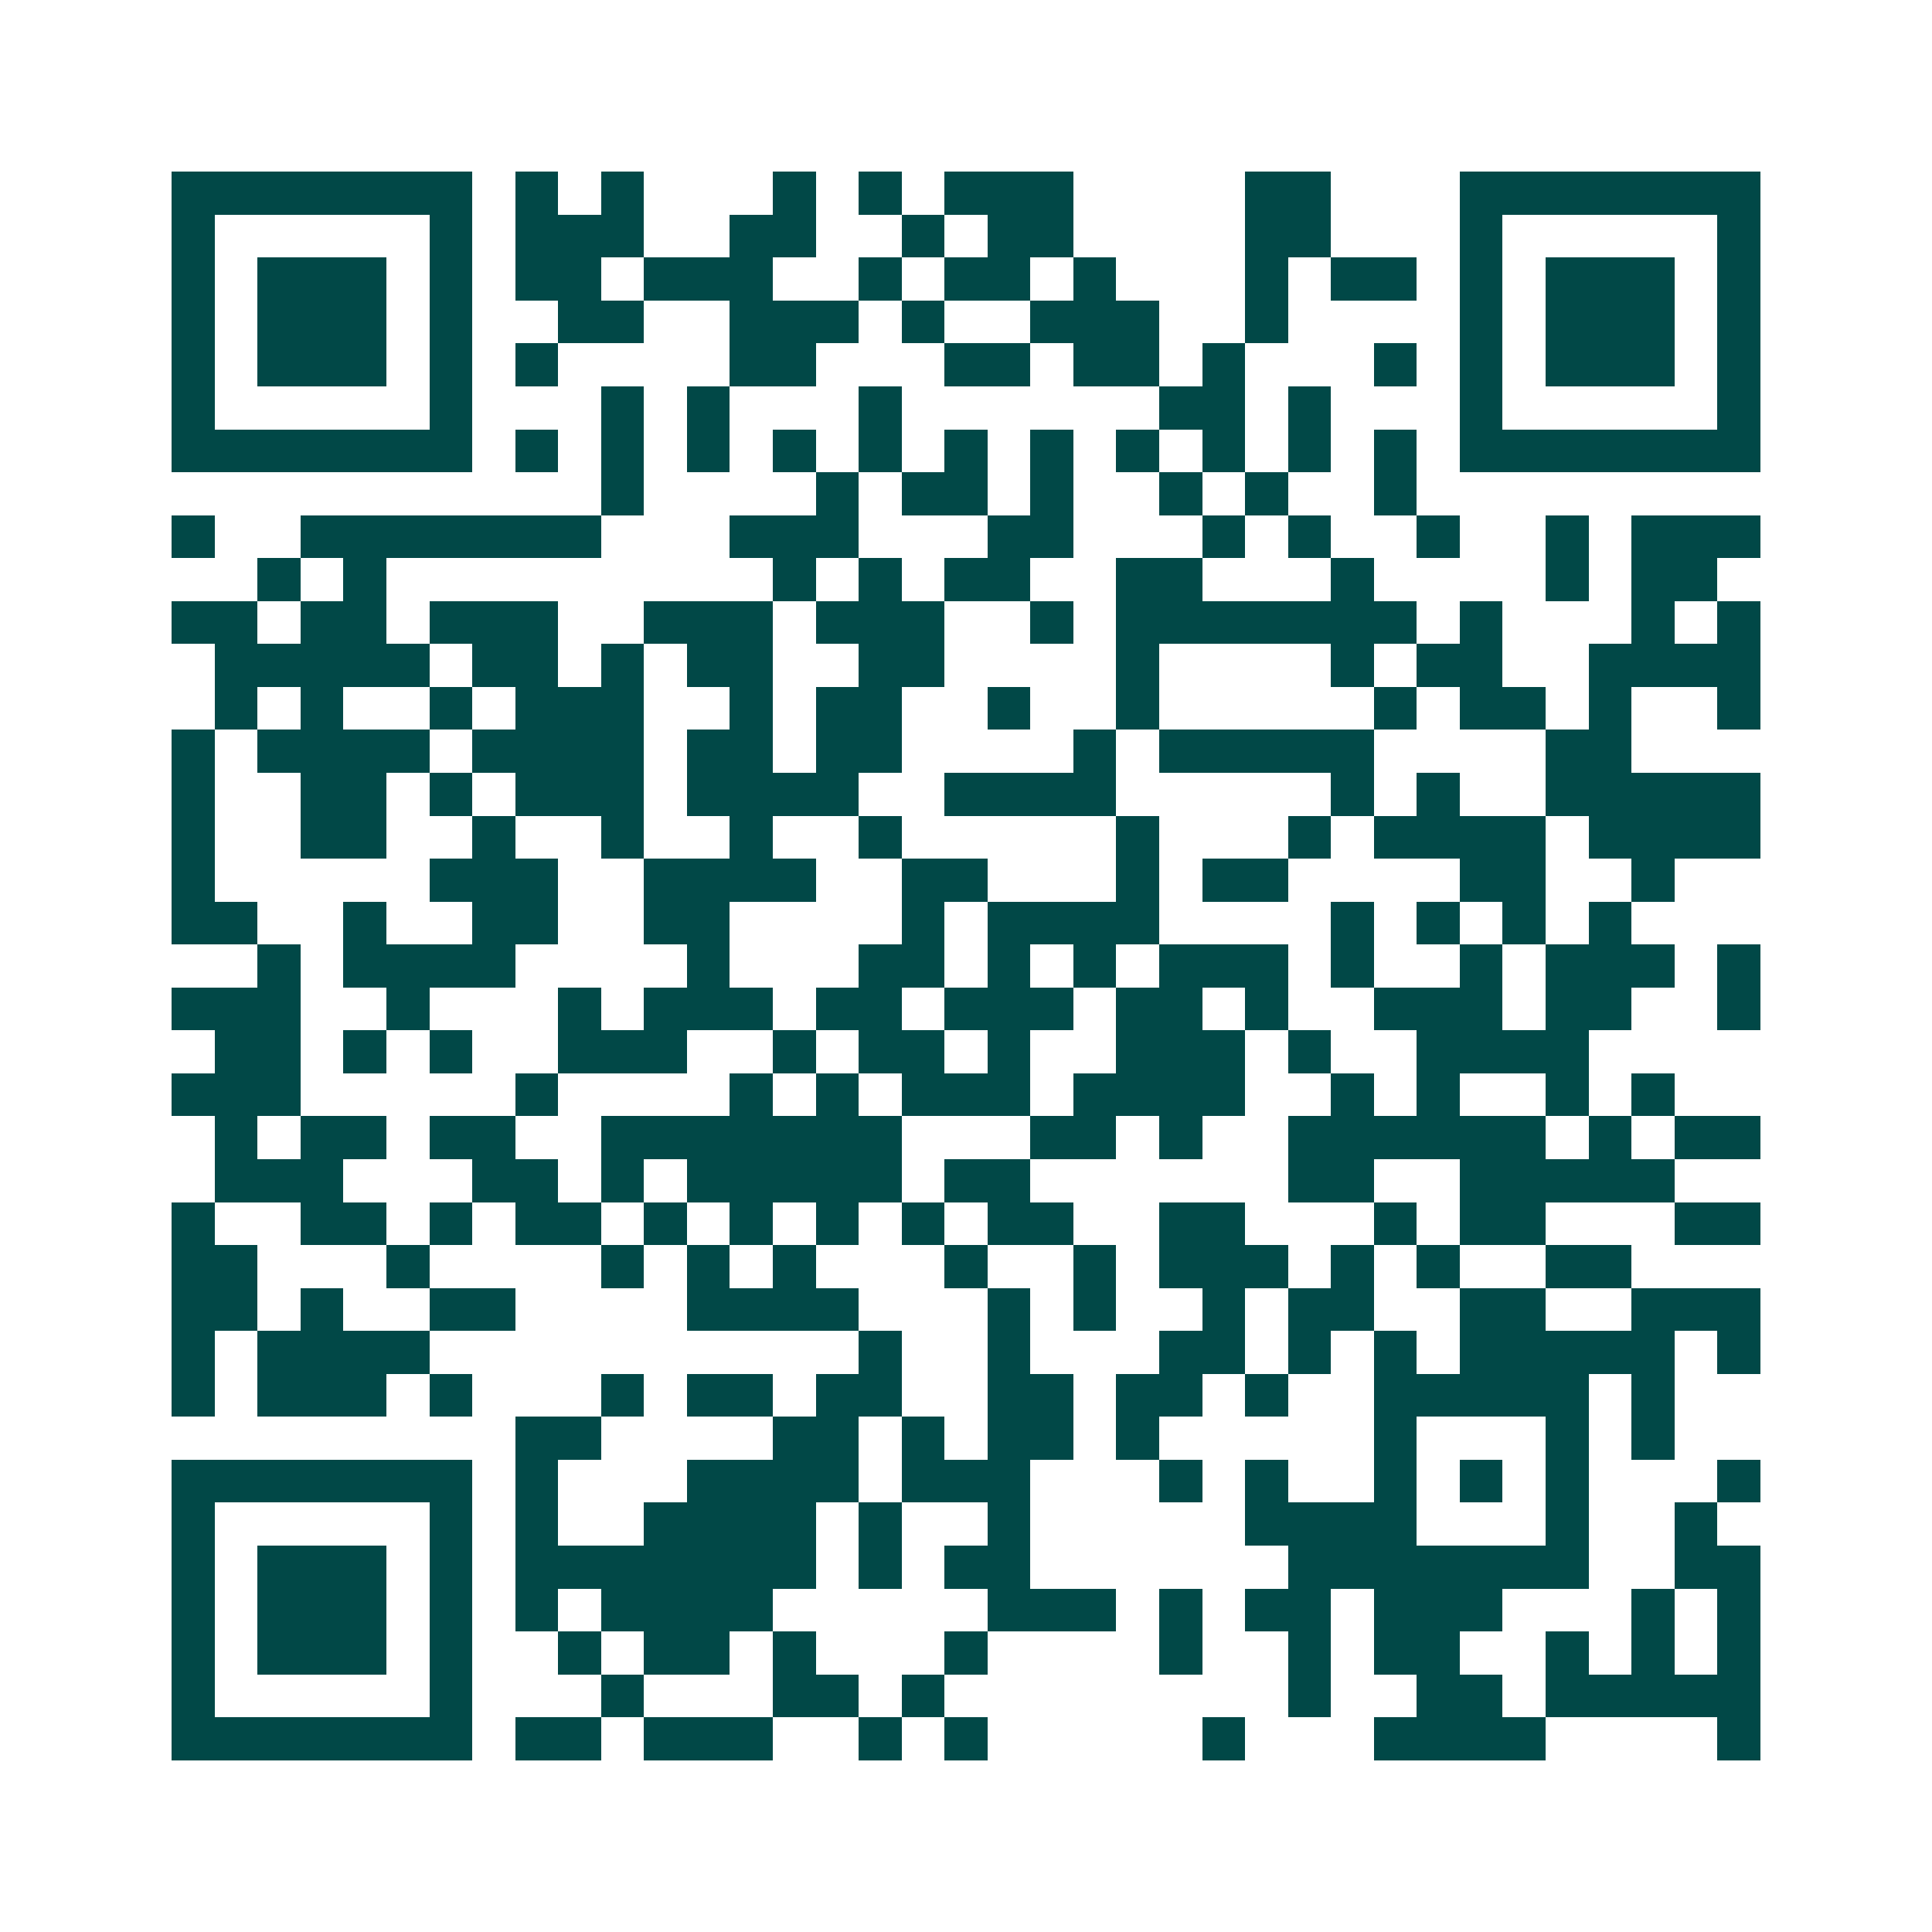 <svg xmlns="http://www.w3.org/2000/svg" width="200" height="200" viewBox="0 0 45 45" shape-rendering="crispEdges"><path fill="#ffffff" d="M0 0h45v45H0z"/><path stroke="#014847" d="M4 4.5h7m1 0h1m1 0h1m3 0h1m1 0h1m1 0h3m4 0h2m3 0h7M4 5.5h1m5 0h1m1 0h3m2 0h2m2 0h1m1 0h2m4 0h2m3 0h1m5 0h1M4 6.5h1m1 0h3m1 0h1m1 0h2m1 0h3m2 0h1m1 0h2m1 0h1m3 0h1m1 0h2m1 0h1m1 0h3m1 0h1M4 7.5h1m1 0h3m1 0h1m2 0h2m2 0h3m1 0h1m2 0h3m2 0h1m4 0h1m1 0h3m1 0h1M4 8.5h1m1 0h3m1 0h1m1 0h1m4 0h2m3 0h2m1 0h2m1 0h1m3 0h1m1 0h1m1 0h3m1 0h1M4 9.5h1m5 0h1m3 0h1m1 0h1m3 0h1m6 0h2m1 0h1m3 0h1m5 0h1M4 10.5h7m1 0h1m1 0h1m1 0h1m1 0h1m1 0h1m1 0h1m1 0h1m1 0h1m1 0h1m1 0h1m1 0h1m1 0h7M14 11.5h1m4 0h1m1 0h2m1 0h1m2 0h1m1 0h1m2 0h1M4 12.5h1m2 0h7m3 0h3m3 0h2m3 0h1m1 0h1m2 0h1m2 0h1m1 0h3M6 13.5h1m1 0h1m9 0h1m1 0h1m1 0h2m2 0h2m3 0h1m4 0h1m1 0h2M4 14.5h2m1 0h2m1 0h3m2 0h3m1 0h3m2 0h1m1 0h7m1 0h1m3 0h1m1 0h1M5 15.5h5m1 0h2m1 0h1m1 0h2m2 0h2m4 0h1m4 0h1m1 0h2m2 0h4M5 16.5h1m1 0h1m2 0h1m1 0h3m2 0h1m1 0h2m2 0h1m2 0h1m5 0h1m1 0h2m1 0h1m2 0h1M4 17.5h1m1 0h4m1 0h4m1 0h2m1 0h2m4 0h1m1 0h5m4 0h2M4 18.5h1m2 0h2m1 0h1m1 0h3m1 0h4m2 0h4m5 0h1m1 0h1m2 0h5M4 19.5h1m2 0h2m2 0h1m2 0h1m2 0h1m2 0h1m5 0h1m3 0h1m1 0h4m1 0h4M4 20.5h1m5 0h3m2 0h4m2 0h2m3 0h1m1 0h2m4 0h2m2 0h1M4 21.5h2m2 0h1m2 0h2m2 0h2m4 0h1m1 0h4m4 0h1m1 0h1m1 0h1m1 0h1M6 22.5h1m1 0h4m4 0h1m3 0h2m1 0h1m1 0h1m1 0h3m1 0h1m2 0h1m1 0h3m1 0h1M4 23.5h3m2 0h1m3 0h1m1 0h3m1 0h2m1 0h3m1 0h2m1 0h1m2 0h3m1 0h2m2 0h1M5 24.5h2m1 0h1m1 0h1m2 0h3m2 0h1m1 0h2m1 0h1m2 0h3m1 0h1m2 0h4M4 25.5h3m5 0h1m4 0h1m1 0h1m1 0h3m1 0h4m2 0h1m1 0h1m2 0h1m1 0h1M5 26.5h1m1 0h2m1 0h2m2 0h7m3 0h2m1 0h1m2 0h6m1 0h1m1 0h2M5 27.5h3m3 0h2m1 0h1m1 0h5m1 0h2m6 0h2m2 0h5M4 28.5h1m2 0h2m1 0h1m1 0h2m1 0h1m1 0h1m1 0h1m1 0h1m1 0h2m2 0h2m3 0h1m1 0h2m3 0h2M4 29.5h2m3 0h1m4 0h1m1 0h1m1 0h1m3 0h1m2 0h1m1 0h3m1 0h1m1 0h1m2 0h2M4 30.5h2m1 0h1m2 0h2m4 0h4m3 0h1m1 0h1m2 0h1m1 0h2m2 0h2m2 0h3M4 31.5h1m1 0h4m10 0h1m2 0h1m3 0h2m1 0h1m1 0h1m1 0h5m1 0h1M4 32.5h1m1 0h3m1 0h1m3 0h1m1 0h2m1 0h2m2 0h2m1 0h2m1 0h1m2 0h5m1 0h1M12 33.5h2m4 0h2m1 0h1m1 0h2m1 0h1m5 0h1m3 0h1m1 0h1M4 34.5h7m1 0h1m3 0h4m1 0h3m3 0h1m1 0h1m2 0h1m1 0h1m1 0h1m3 0h1M4 35.5h1m5 0h1m1 0h1m2 0h4m1 0h1m2 0h1m5 0h4m3 0h1m2 0h1M4 36.5h1m1 0h3m1 0h1m1 0h7m1 0h1m1 0h2m6 0h7m2 0h2M4 37.5h1m1 0h3m1 0h1m1 0h1m1 0h4m5 0h3m1 0h1m1 0h2m1 0h3m3 0h1m1 0h1M4 38.5h1m1 0h3m1 0h1m2 0h1m1 0h2m1 0h1m3 0h1m4 0h1m2 0h1m1 0h2m2 0h1m1 0h1m1 0h1M4 39.5h1m5 0h1m3 0h1m3 0h2m1 0h1m8 0h1m2 0h2m1 0h5M4 40.5h7m1 0h2m1 0h3m2 0h1m1 0h1m5 0h1m3 0h4m4 0h1"/></svg>
